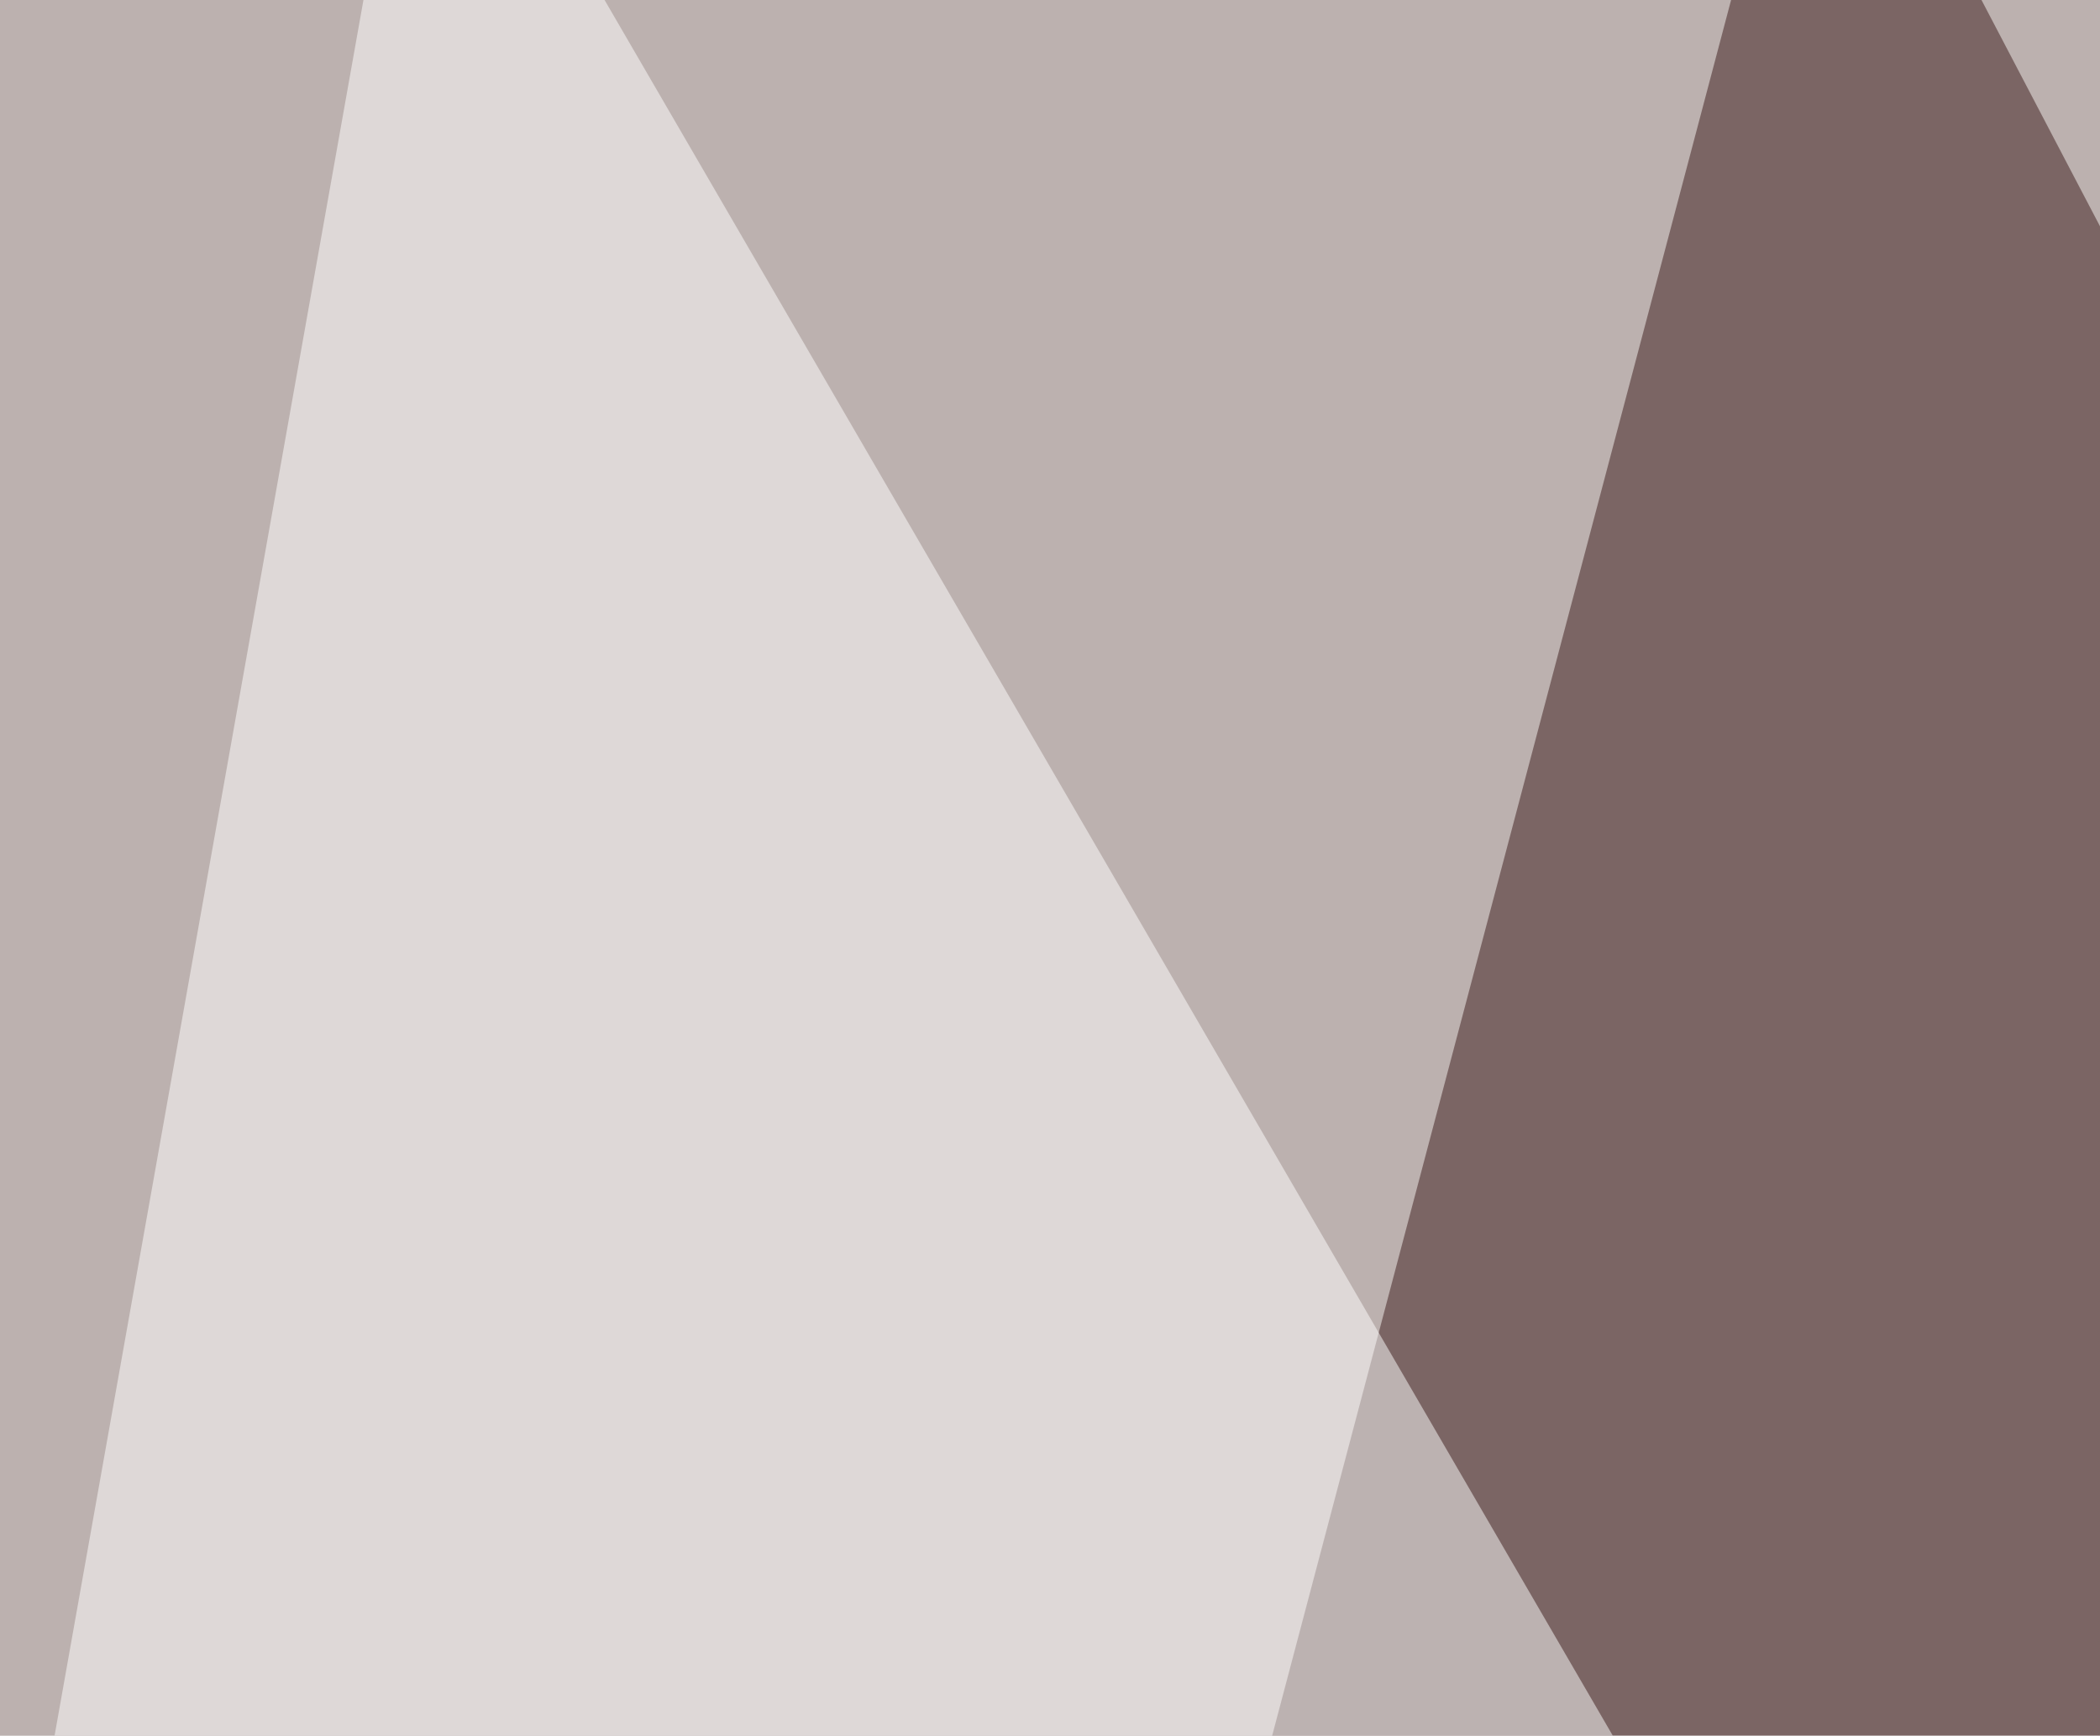 <svg xmlns="http://www.w3.org/2000/svg" width="300" height="248" ><filter id="a"><feGaussianBlur stdDeviation="55"/></filter><rect width="100%" height="100%" fill="#bcb1af"/><g filter="url(#a)"><g fill-opacity=".5"><path fill="#3a1b1b" d="M259.3-45.4l-175.8 665 533.2 17.6z"/><path fill="#fff" d="M320.8-45.4l421.9 709 11.7-709zM271 317.9L60-45.4-45.3 546.4z"/><path fill="#fff" d="M795.4 42.5L326.7 446.8 429.2-45.4z"/></g></g></svg>